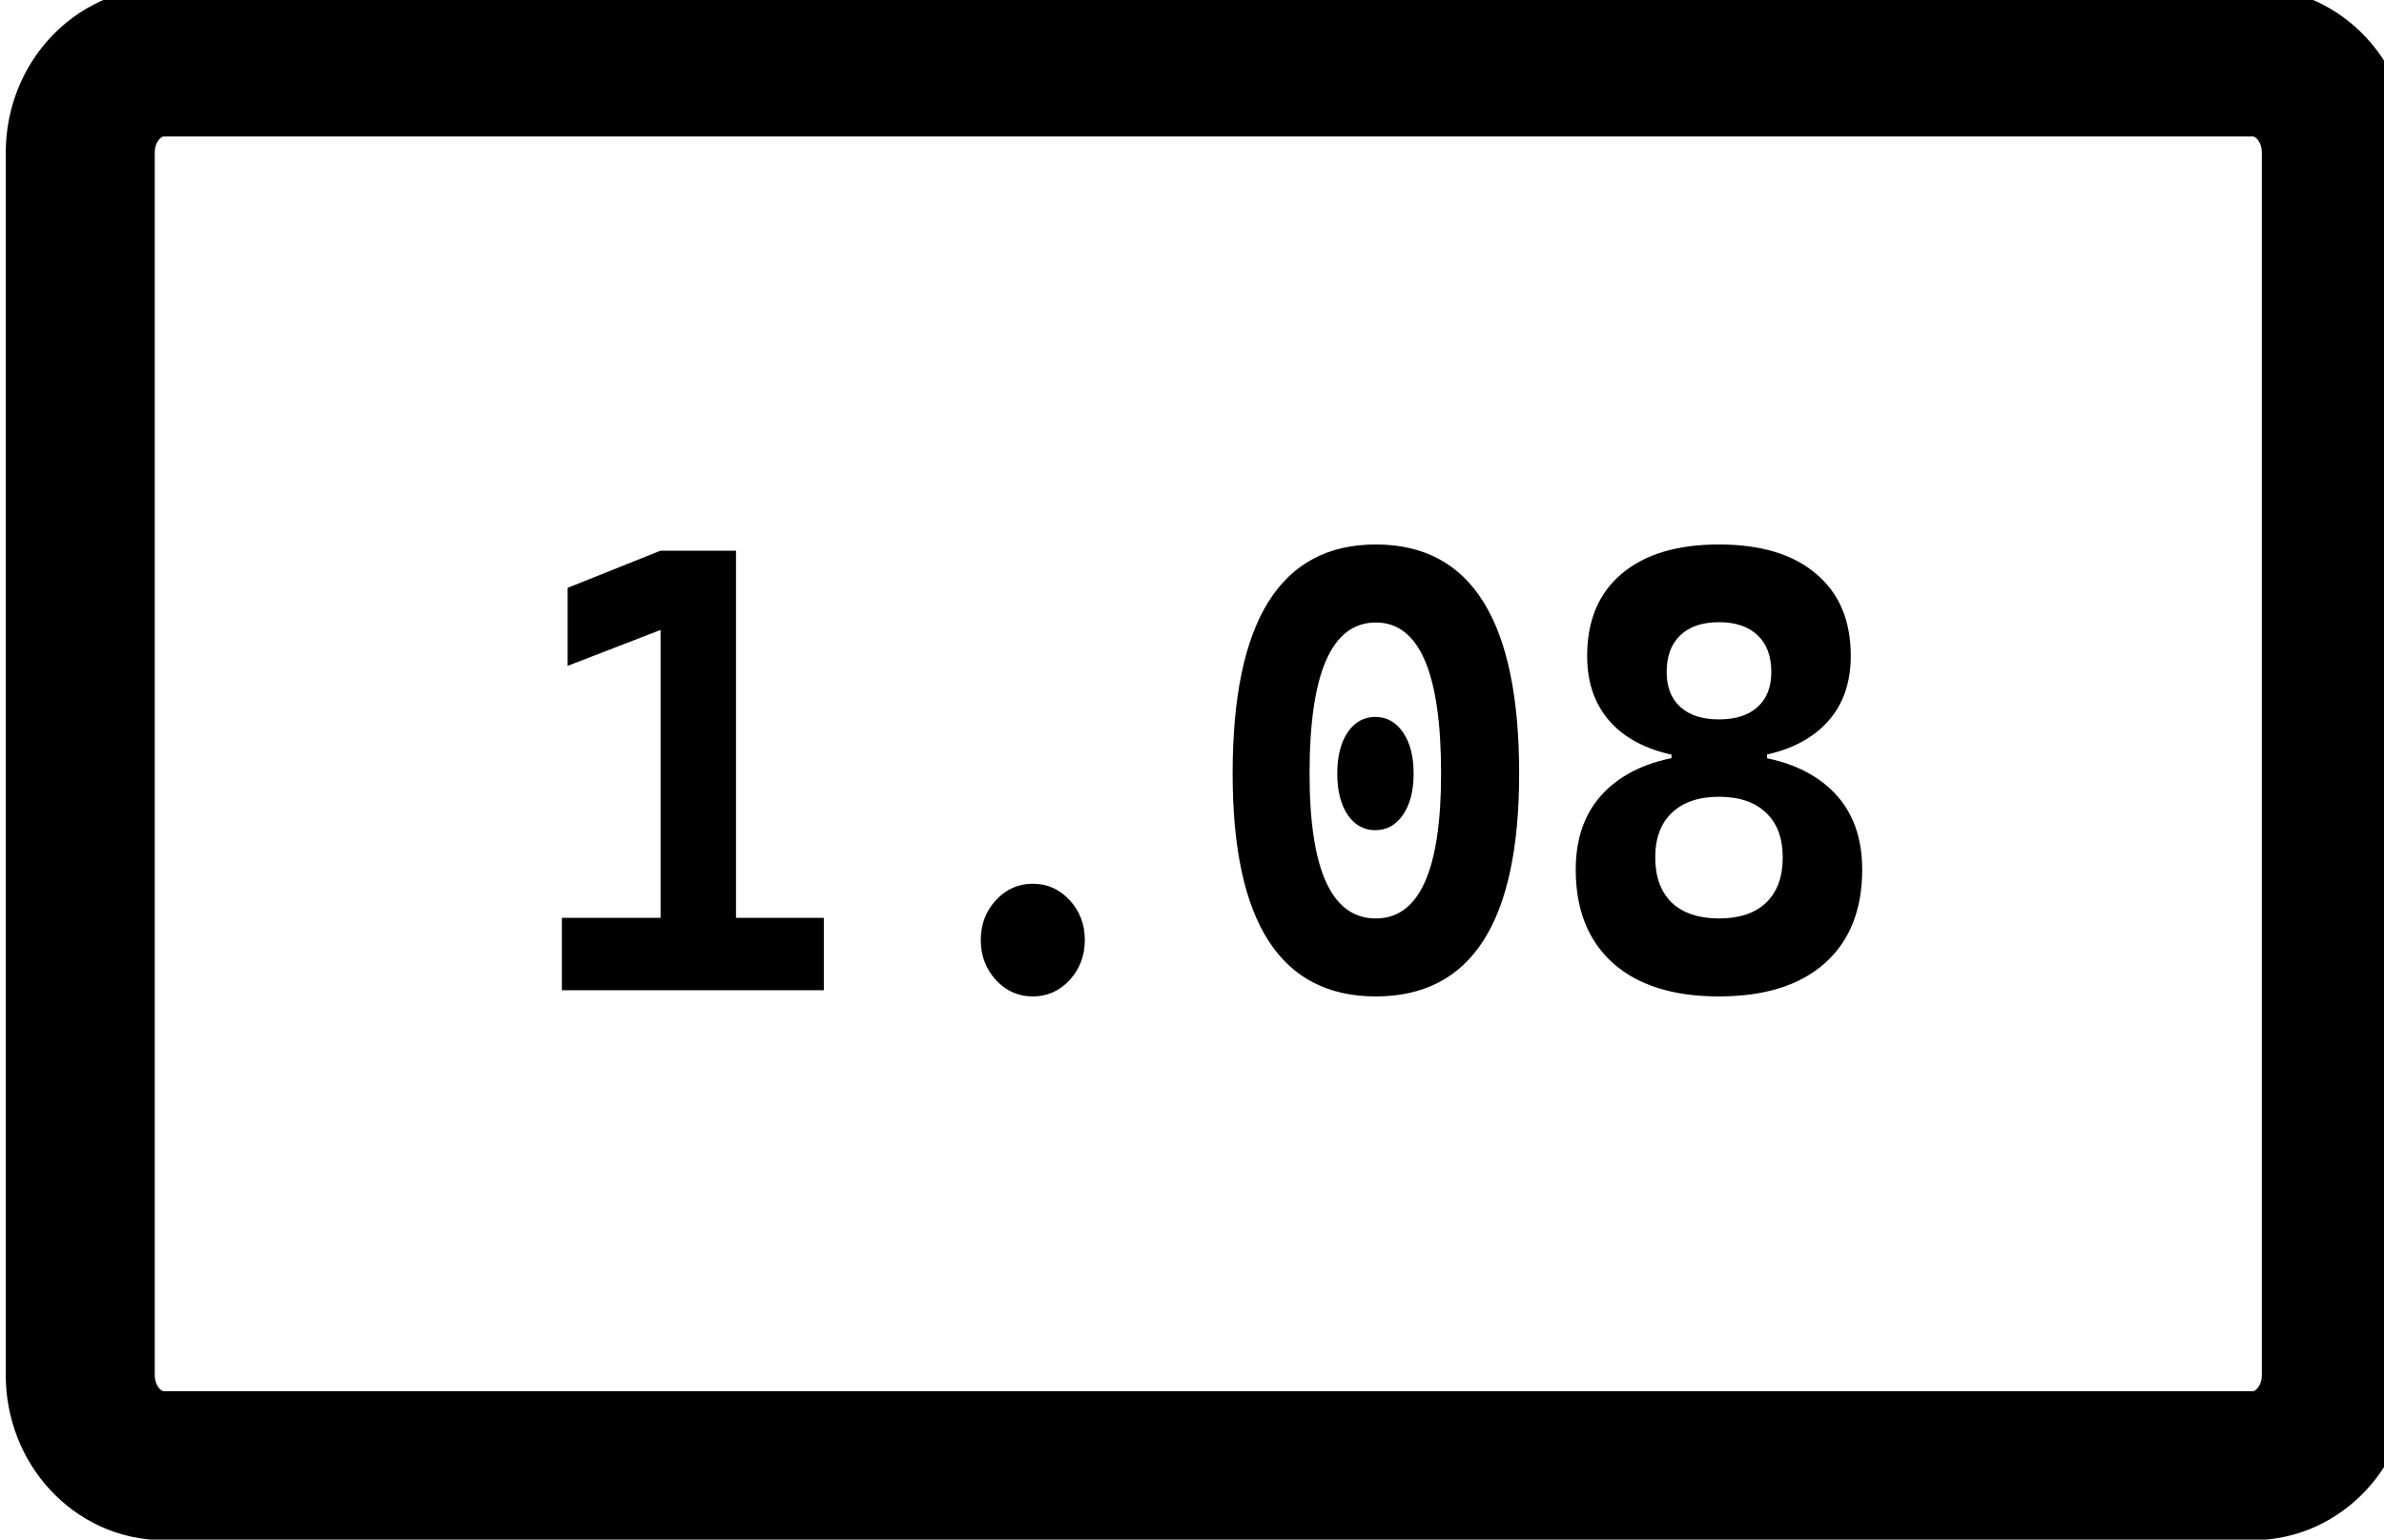 <svg width="48" height="31" viewBox="0 0 48 31" fill="none" xmlns="http://www.w3.org/2000/svg">
<g id="odds 1" clip-path="url(#clip0_1829_7193)">
<path id="Vector" d="M45.355 1.248H3.3C2.37 1.248 1.616 2.064 1.616 3.071V27.689C1.616 28.696 2.37 29.512 3.3 29.512H45.355C46.286 29.512 47.04 28.696 47.04 27.689V3.071C47.04 2.064 46.286 1.248 45.355 1.248Z" stroke="black" stroke-width="3"/>
<path id="Vector_2" d="M13.3 19.939V11.088H14.819V19.939H13.3ZM11.313 19.939V18.48H13.415V19.939H11.313ZM14.704 19.939V18.48H16.587V19.939H14.704ZM11.429 13.407V11.836L13.3 11.088V12.684L11.429 13.407ZM20.794 20.063C20.503 20.063 20.255 19.953 20.052 19.733C19.849 19.509 19.747 19.241 19.747 18.929C19.747 18.613 19.849 18.345 20.052 18.125C20.255 17.905 20.503 17.794 20.794 17.794C21.086 17.794 21.334 17.905 21.537 18.125C21.741 18.345 21.842 18.613 21.842 18.929C21.842 19.241 21.741 19.509 21.537 19.733C21.334 19.953 21.086 20.063 20.794 20.063ZM27.702 20.063C25.78 20.063 24.818 18.567 24.818 15.576C24.818 12.501 25.78 10.963 27.702 10.963C29.625 10.963 30.587 12.501 30.587 15.576C30.587 18.567 29.625 20.063 27.702 20.063ZM27.691 16.716C27.461 16.716 27.274 16.612 27.133 16.405C26.994 16.197 26.925 15.921 26.925 15.576C26.925 15.231 26.994 14.954 27.133 14.747C27.274 14.539 27.461 14.435 27.691 14.435C27.921 14.435 28.107 14.539 28.249 14.747C28.391 14.954 28.462 15.231 28.462 15.576C28.462 15.921 28.391 16.197 28.249 16.405C28.107 16.612 27.921 16.716 27.691 16.716ZM27.702 18.493C28.577 18.493 29.015 17.52 29.015 15.576C29.015 13.548 28.577 12.534 27.702 12.534C26.812 12.534 26.367 13.548 26.367 15.576C26.367 17.52 26.812 18.493 27.702 18.493ZM34.61 20.063C33.693 20.063 32.983 19.841 32.48 19.396C31.978 18.948 31.726 18.318 31.726 17.508C31.726 16.764 31.978 16.191 32.48 15.787C32.983 15.38 33.693 15.177 34.61 15.177C35.528 15.177 36.237 15.38 36.74 15.787C37.243 16.191 37.494 16.764 37.494 17.508C37.494 18.318 37.243 18.948 36.74 19.396C36.237 19.841 35.528 20.063 34.61 20.063ZM34.61 18.493C35.021 18.493 35.338 18.387 35.56 18.175C35.783 17.959 35.894 17.655 35.894 17.265C35.894 16.878 35.783 16.579 35.56 16.367C35.338 16.151 35.021 16.043 34.61 16.043C34.203 16.043 33.887 16.151 33.66 16.367C33.438 16.579 33.327 16.878 33.327 17.265C33.327 17.655 33.438 17.959 33.66 18.175C33.887 18.387 34.203 18.493 34.61 18.493ZM33.655 15.538V14.902H35.577V15.538H33.655ZM34.61 14.485C34.944 14.485 35.203 14.402 35.387 14.236C35.572 14.069 35.664 13.835 35.664 13.531C35.664 13.211 35.572 12.964 35.387 12.79C35.203 12.615 34.944 12.528 34.61 12.528C34.276 12.528 34.017 12.615 33.833 12.79C33.649 12.964 33.557 13.211 33.557 13.531C33.557 13.835 33.649 14.069 33.833 14.236C34.017 14.402 34.276 14.485 34.61 14.485ZM34.61 15.289C33.766 15.289 33.112 15.108 32.647 14.747C32.187 14.381 31.956 13.868 31.956 13.207C31.956 12.497 32.187 11.946 32.647 11.556C33.112 11.161 33.766 10.963 34.61 10.963C35.455 10.963 36.107 11.161 36.568 11.556C37.032 11.946 37.264 12.497 37.264 13.207C37.264 13.868 37.032 14.381 36.568 14.747C36.107 15.108 35.455 15.289 34.61 15.289Z" fill="black"/>
</g>
<defs>
<clipPath id="clip0_1829_7193">
<rect width="48" height="31" fill="white"/>
</clipPath>
</defs>
</svg>
